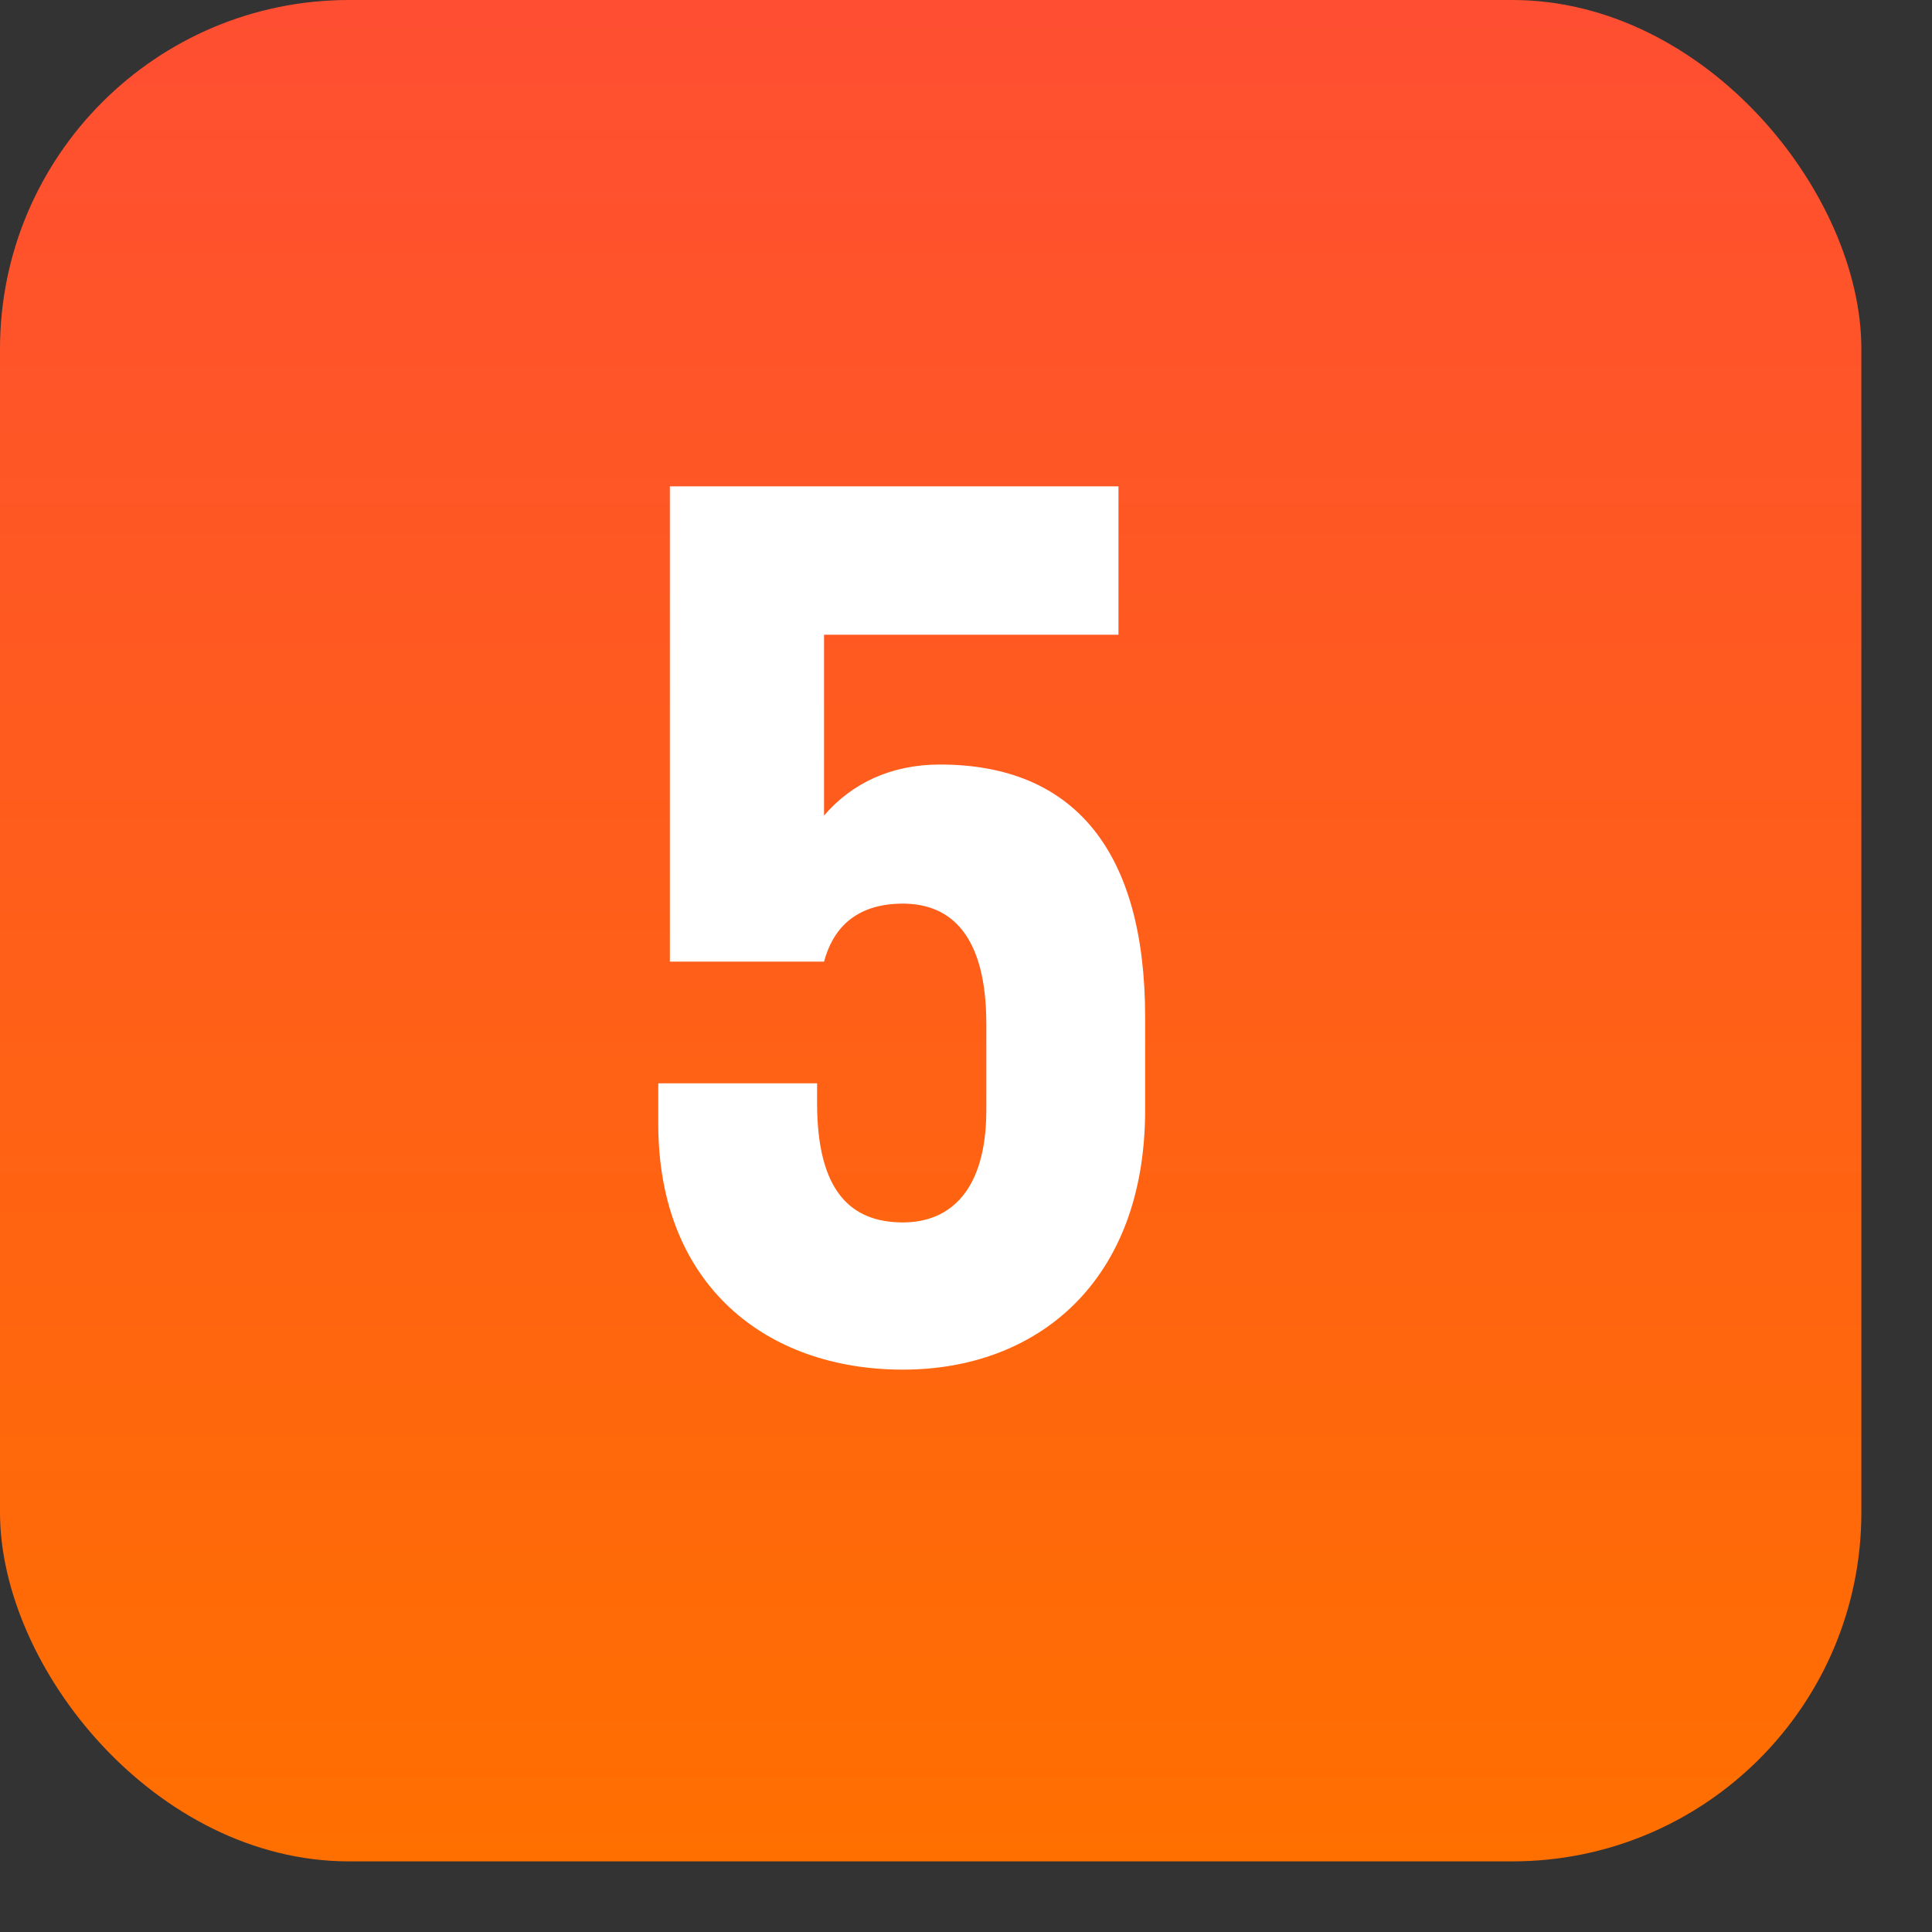 <?xml version="1.0" encoding="UTF-8"?> <svg xmlns="http://www.w3.org/2000/svg" width="25" height="25" viewBox="0 0 25 25" fill="none"><rect x="0" y="0" width="25" height="25" fill="#333333" stroke="none"/><rect width="24.086" height="24.086" rx="4.516" fill="url(#paint0_linear_2581_765)"></rect><path d="M10.663 8.213V10.553C11.023 10.133 11.533 9.893 12.163 9.893C13.903 9.893 14.818 11.018 14.818 13.163V14.363C14.818 16.583 13.423 17.723 11.683 17.723C9.913 17.723 8.518 16.628 8.518 14.543V14.018H10.573V14.273C10.573 15.413 11.008 15.818 11.683 15.818C12.313 15.818 12.763 15.383 12.763 14.363V13.253C12.763 12.113 12.313 11.693 11.683 11.693C11.038 11.693 10.768 12.053 10.663 12.443H8.668V6.293H14.473V8.213H10.663Z" fill="white"></path><defs><linearGradient id="paint0_linear_2581_765" x1="12.043" y1="0" x2="12.043" y2="24.086" gradientUnits="userSpaceOnUse"><stop stop-color="#FF4E32"></stop><stop offset="1" stop-color="#FF6F00"></stop></linearGradient></defs></svg> 